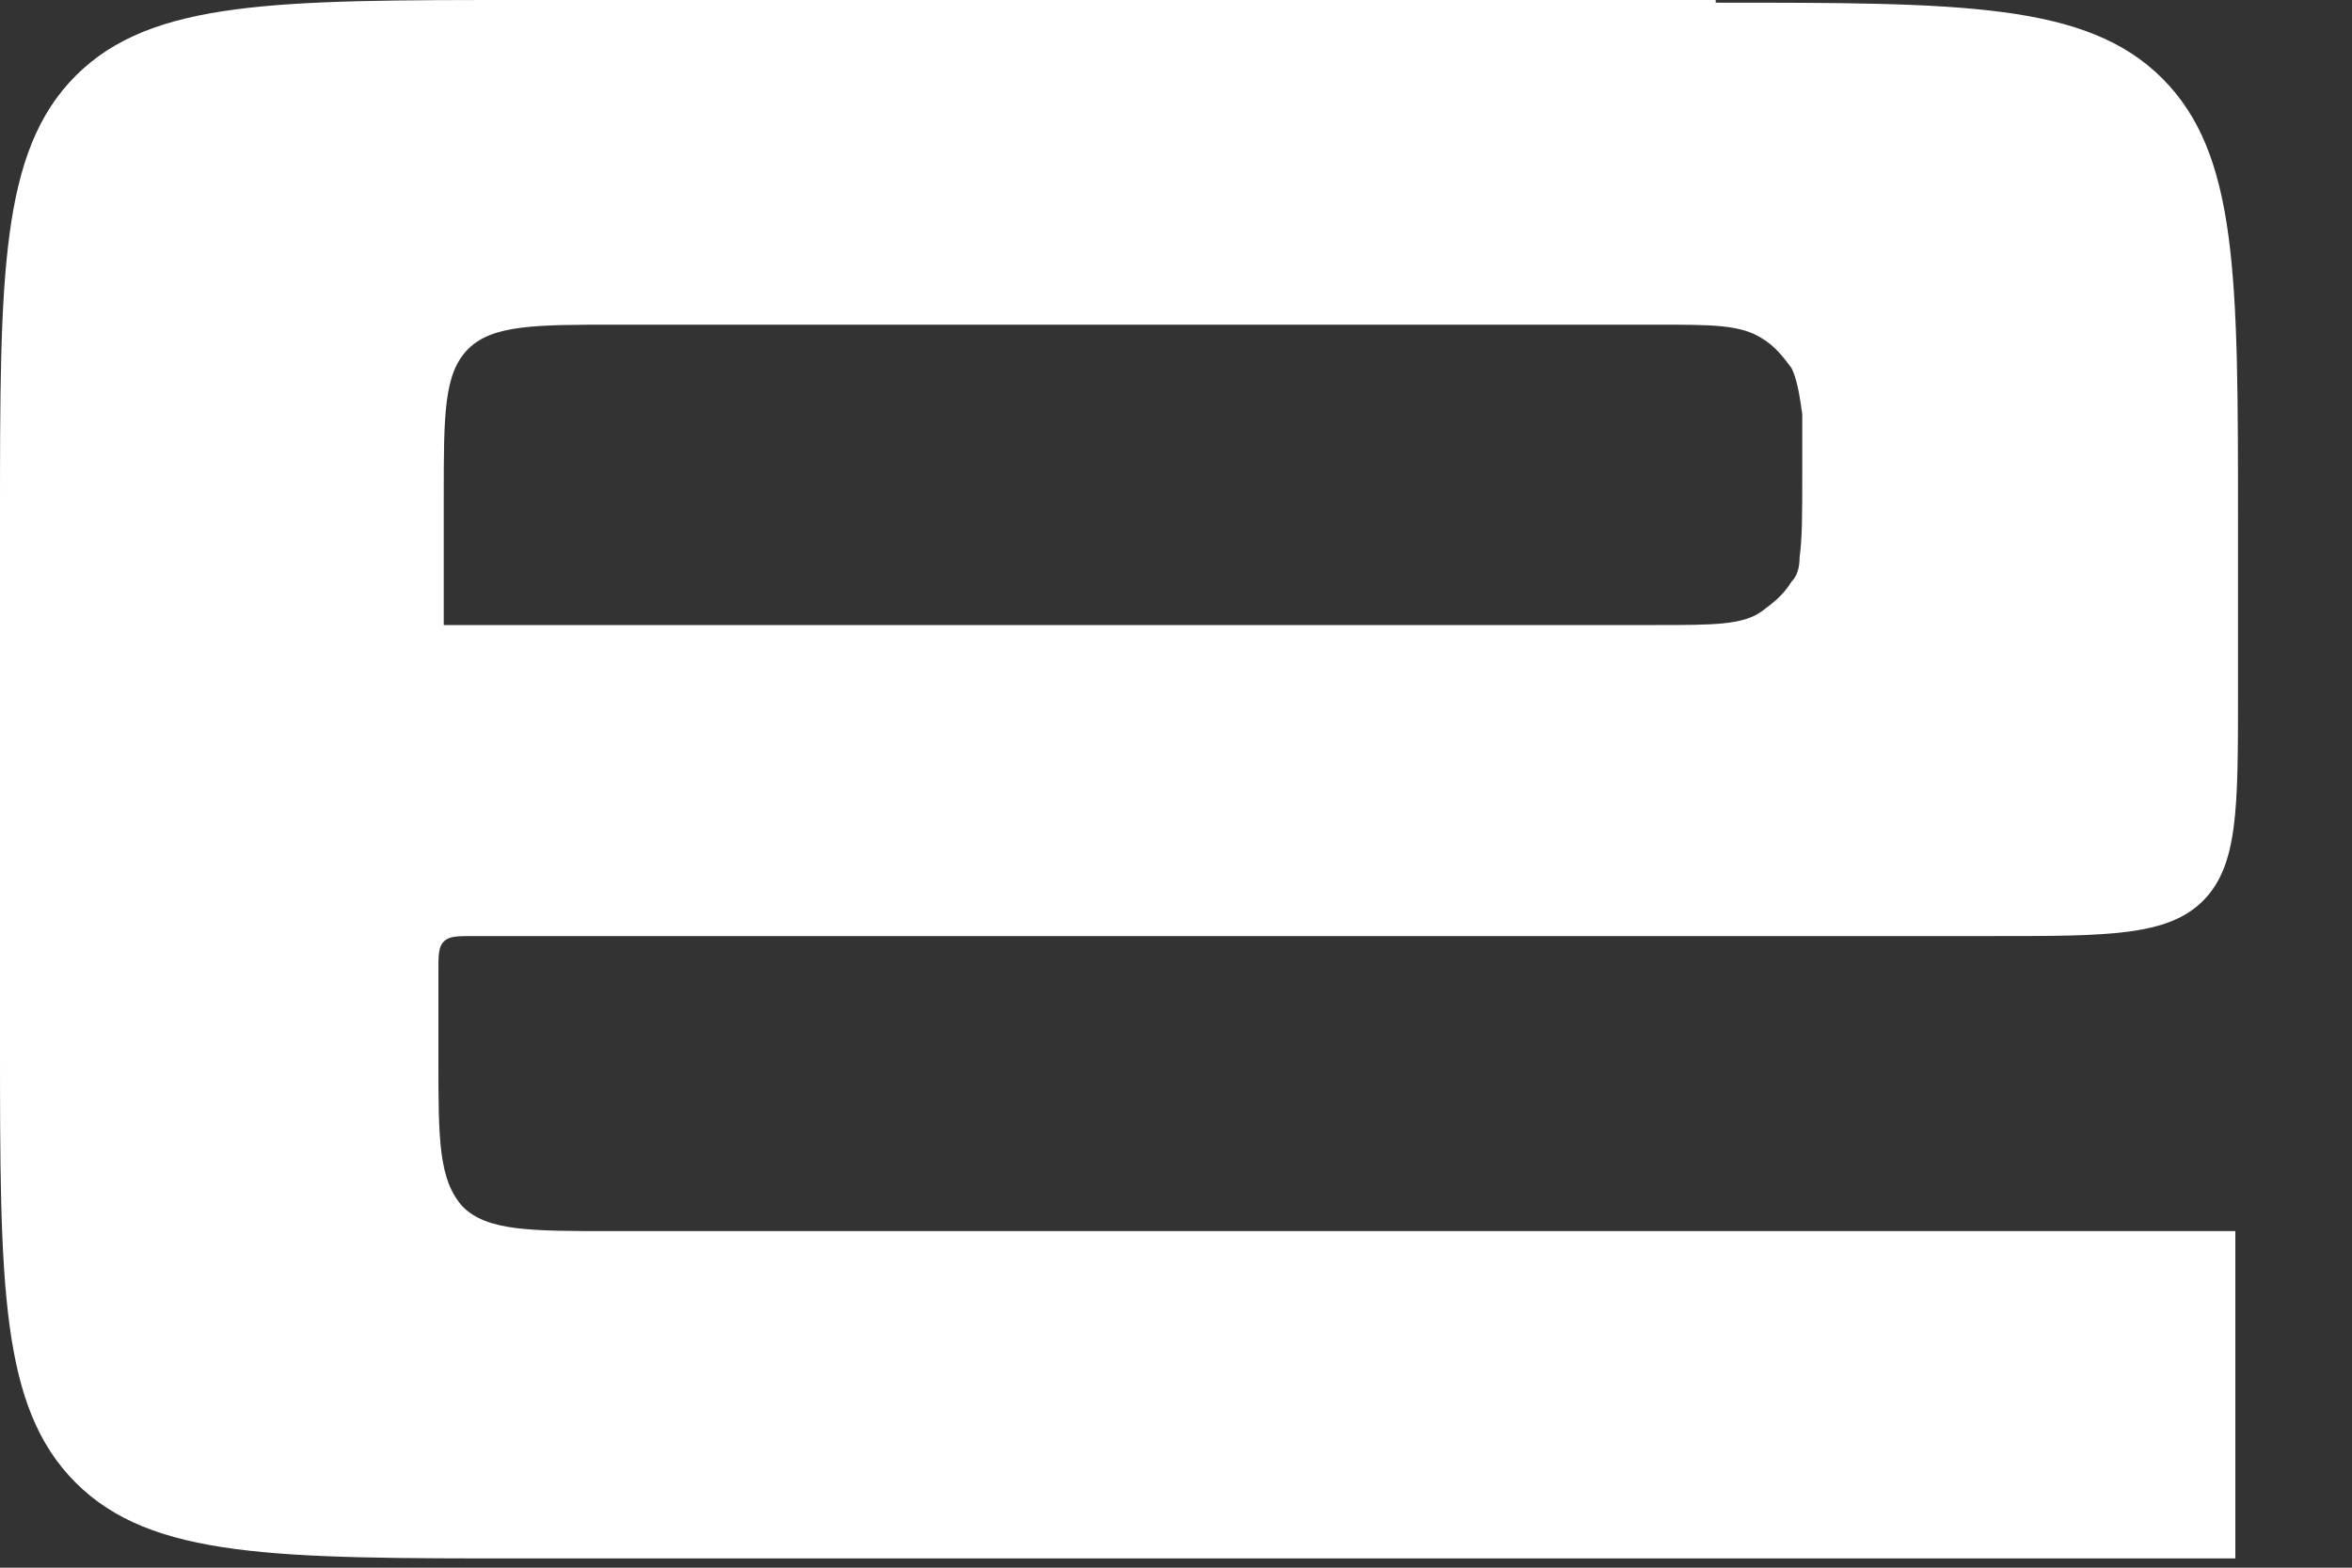 <?xml version="1.0" encoding="utf-8"?>
<svg xmlns="http://www.w3.org/2000/svg" fill="none" height="100%" overflow="visible" preserveAspectRatio="none" style="display: block;" viewBox="0 0 15 10" width="100%">
<rect x="0" y="0" width="15" height="10" fill="#333333" stroke="none"/>
<path d="M10.942 0.017C12.512 0.017 13.306 0.017 13.79 0.5C14.273 0.984 14.273 1.76 14.273 3.331V4.435C14.273 5.16 14.273 5.523 14.049 5.747C13.824 5.971 13.444 5.971 12.72 5.971H3.02C2.917 5.971 2.865 5.971 2.83 6.006C2.796 6.041 2.796 6.092 2.796 6.196V6.748C2.796 7.266 2.796 7.525 2.951 7.697C3.107 7.853 3.383 7.853 3.9 7.853H14.256V9.941H3.331C1.76 9.941 0.966 9.941 0.483 9.458C5.34922e-07 8.975 0 8.198 0 6.627V3.314C0 1.76 5.34922e-07 0.966 0.483 0.483C0.966 3.16839e-06 1.76 0 3.331 0H10.942V0.017ZM2.813 3.987H10.562C10.925 3.987 11.115 3.987 11.235 3.9C11.304 3.849 11.373 3.797 11.425 3.711C11.46 3.676 11.477 3.624 11.477 3.555C11.494 3.434 11.494 3.279 11.494 3.02C11.494 2.865 11.494 2.744 11.494 2.641C11.477 2.52 11.46 2.416 11.425 2.347C11.373 2.278 11.322 2.209 11.235 2.157C11.097 2.071 10.925 2.071 10.562 2.071H3.935C3.417 2.071 3.141 2.071 2.986 2.226C2.83 2.382 2.83 2.641 2.83 3.176V3.987H2.813Z" fill="white" id="Vector"/>
</svg>